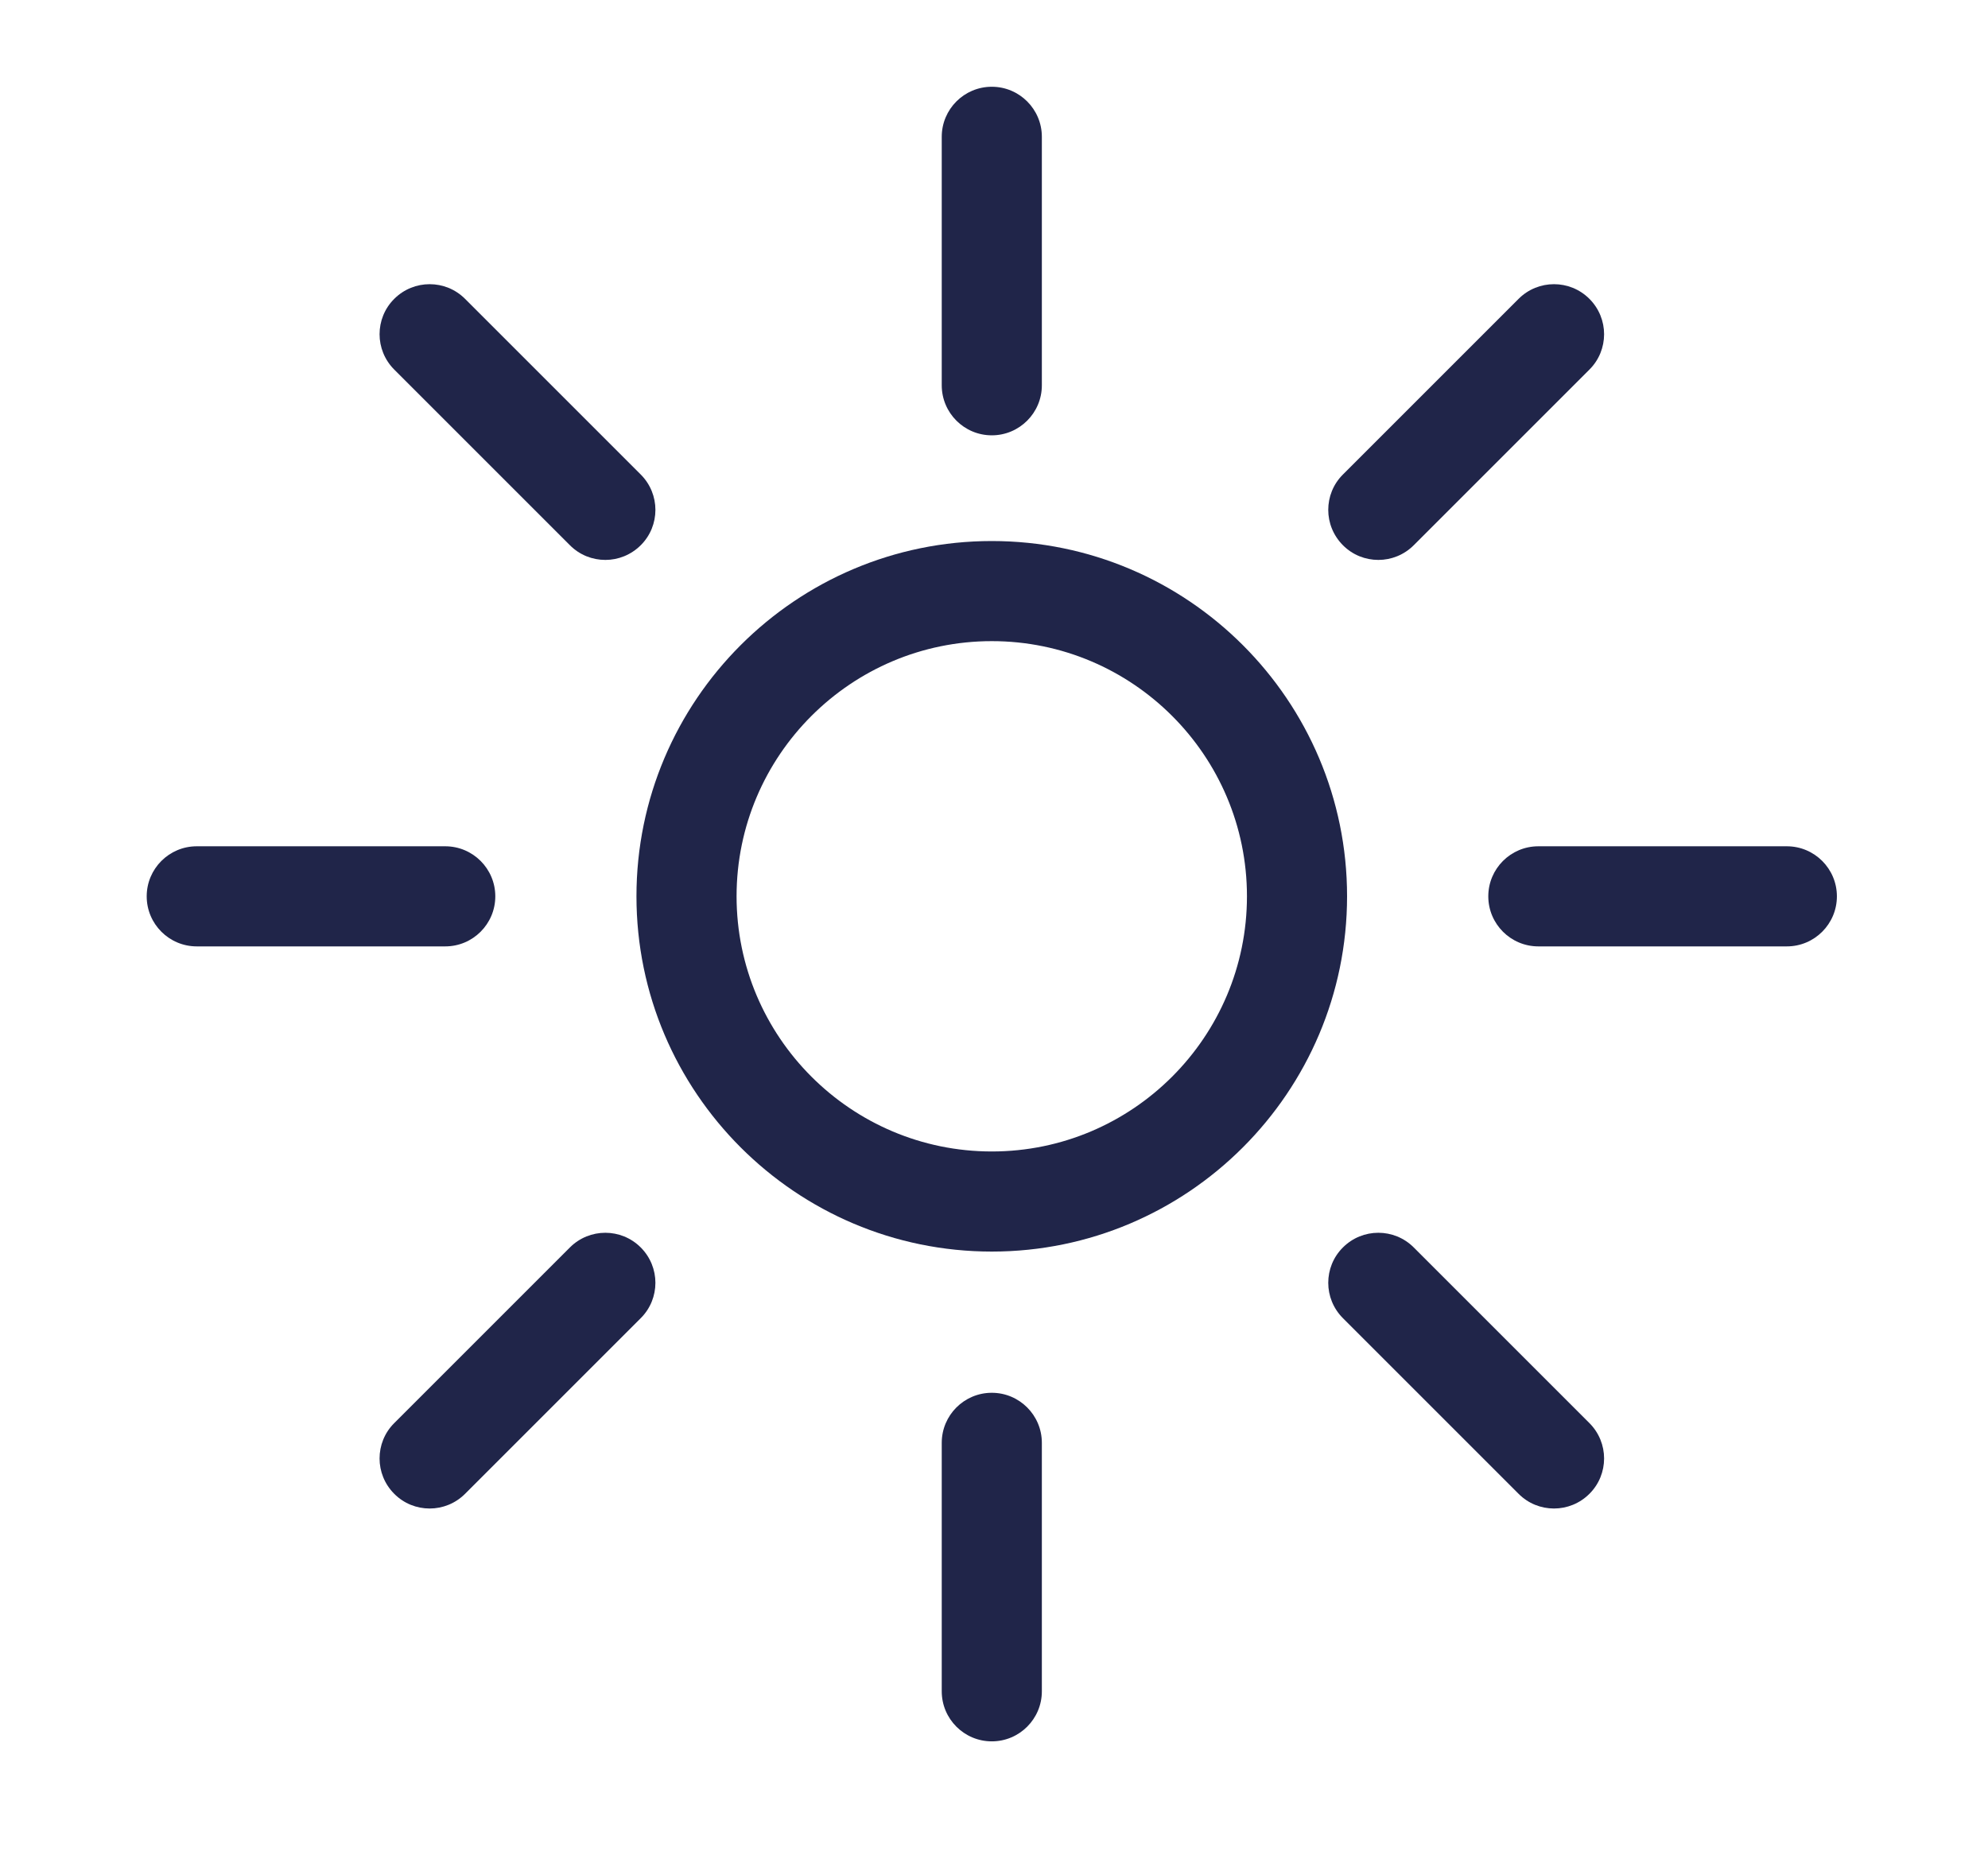 <?xml version="1.0" encoding="UTF-8"?>
<svg id="Calque_3" data-name="Calque 3" xmlns="http://www.w3.org/2000/svg" viewBox="0 0 297.86 278.54">
  <defs>
    <style>
      .cls-1 {
        fill: #202549;
        stroke-width: 0px;
      }
    </style>
  </defs>
  <path class="cls-1" d="M148.6,187.54c-29.35,0-53.24-23.88-53.24-53.24s23.88-53.23,53.24-53.23,53.23,23.88,53.23,53.23-23.88,53.24-53.23,53.24ZM148.6,96.07c-21.08,0-38.24,17.15-38.24,38.23s17.15,38.24,38.24,38.24,38.23-17.15,38.23-38.24-17.15-38.23-38.23-38.23Z"/>
  <path class="cls-1" d="M148.6,65.23c-4.14,0-7.5-3.36-7.5-7.5V20.5c0-4.14,3.36-7.5,7.5-7.5s7.5,3.36,7.5,7.5v37.23c0,4.14-3.36,7.5-7.5,7.5Z"/>
  <path class="cls-1" d="M148.6,260.93c-4.14,0-7.5-3.36-7.5-7.5v-37.23c0-4.14,3.36-7.5,7.5-7.5s7.5,3.36,7.5,7.5v37.23c0,4.14-3.36,7.5-7.5,7.5Z"/>
  <path class="cls-1" d="M232.83,226.04c-1.92,0-3.84-.73-5.3-2.2l-26.32-26.32c-1.46-1.46-2.2-3.38-2.2-5.3s.73-3.84,2.2-5.3c2.93-2.93,7.68-2.93,10.61,0l13.16,13.16h0l13.16,13.16c1.46,1.46,2.2,3.38,2.2,5.3s-.73,3.84-2.2,5.3c-1.46,1.46-3.38,2.2-5.3,2.2Z"/>
  <path class="cls-1" d="M267.72,141.81h-37.23c-4.14,0-7.5-3.36-7.5-7.5s3.36-7.5,7.5-7.5h37.23c4.14,0,7.5,3.36,7.5,7.5s-3.36,7.5-7.5,7.5Z"/>
  <path class="cls-1" d="M206.51,83.9c-1.92,0-3.84-.73-5.3-2.2s-2.2-3.38-2.2-5.3.73-3.84,2.2-5.3l13.16-13.16h0l13.16-13.16c2.93-2.93,7.68-2.93,10.61,0,1.46,1.46,2.2,3.38,2.2,5.3s-.73,3.84-2.2,5.3l-13.16,13.16h0l-13.16,13.16c-1.46,1.46-3.38,2.2-5.3,2.2Z"/>
  <path class="cls-1" d="M90.69,83.9c-1.92,0-3.84-.73-5.3-2.2l-13.16-13.16h0l-13.16-13.16c-1.46-1.46-2.2-3.38-2.2-5.3s.73-3.84,2.2-5.3c2.93-2.93,7.68-2.93,10.61,0l26.32,26.32c1.46,1.46,2.2,3.38,2.2,5.3s-.73,3.84-2.2,5.3-3.38,2.2-5.3,2.2Z"/>
  <path class="cls-1" d="M66.7,141.81H29.48c-4.14,0-7.5-3.36-7.5-7.5s3.36-7.5,7.5-7.5h37.23c4.14,0,7.5,3.36,7.5,7.5s-3.36,7.5-7.5,7.5Z"/>
  <path class="cls-1" d="M64.37,226.04c-1.92,0-3.84-.73-5.3-2.2-1.46-1.46-2.2-3.38-2.2-5.3s.73-3.84,2.2-5.3l13.16-13.16h0l13.16-13.16c2.93-2.93,7.68-2.93,10.61,0,1.46,1.46,2.2,3.38,2.2,5.3s-.73,3.84-2.2,5.3l-26.32,26.32c-1.46,1.46-3.38,2.2-5.3,2.2Z"/>
</svg>